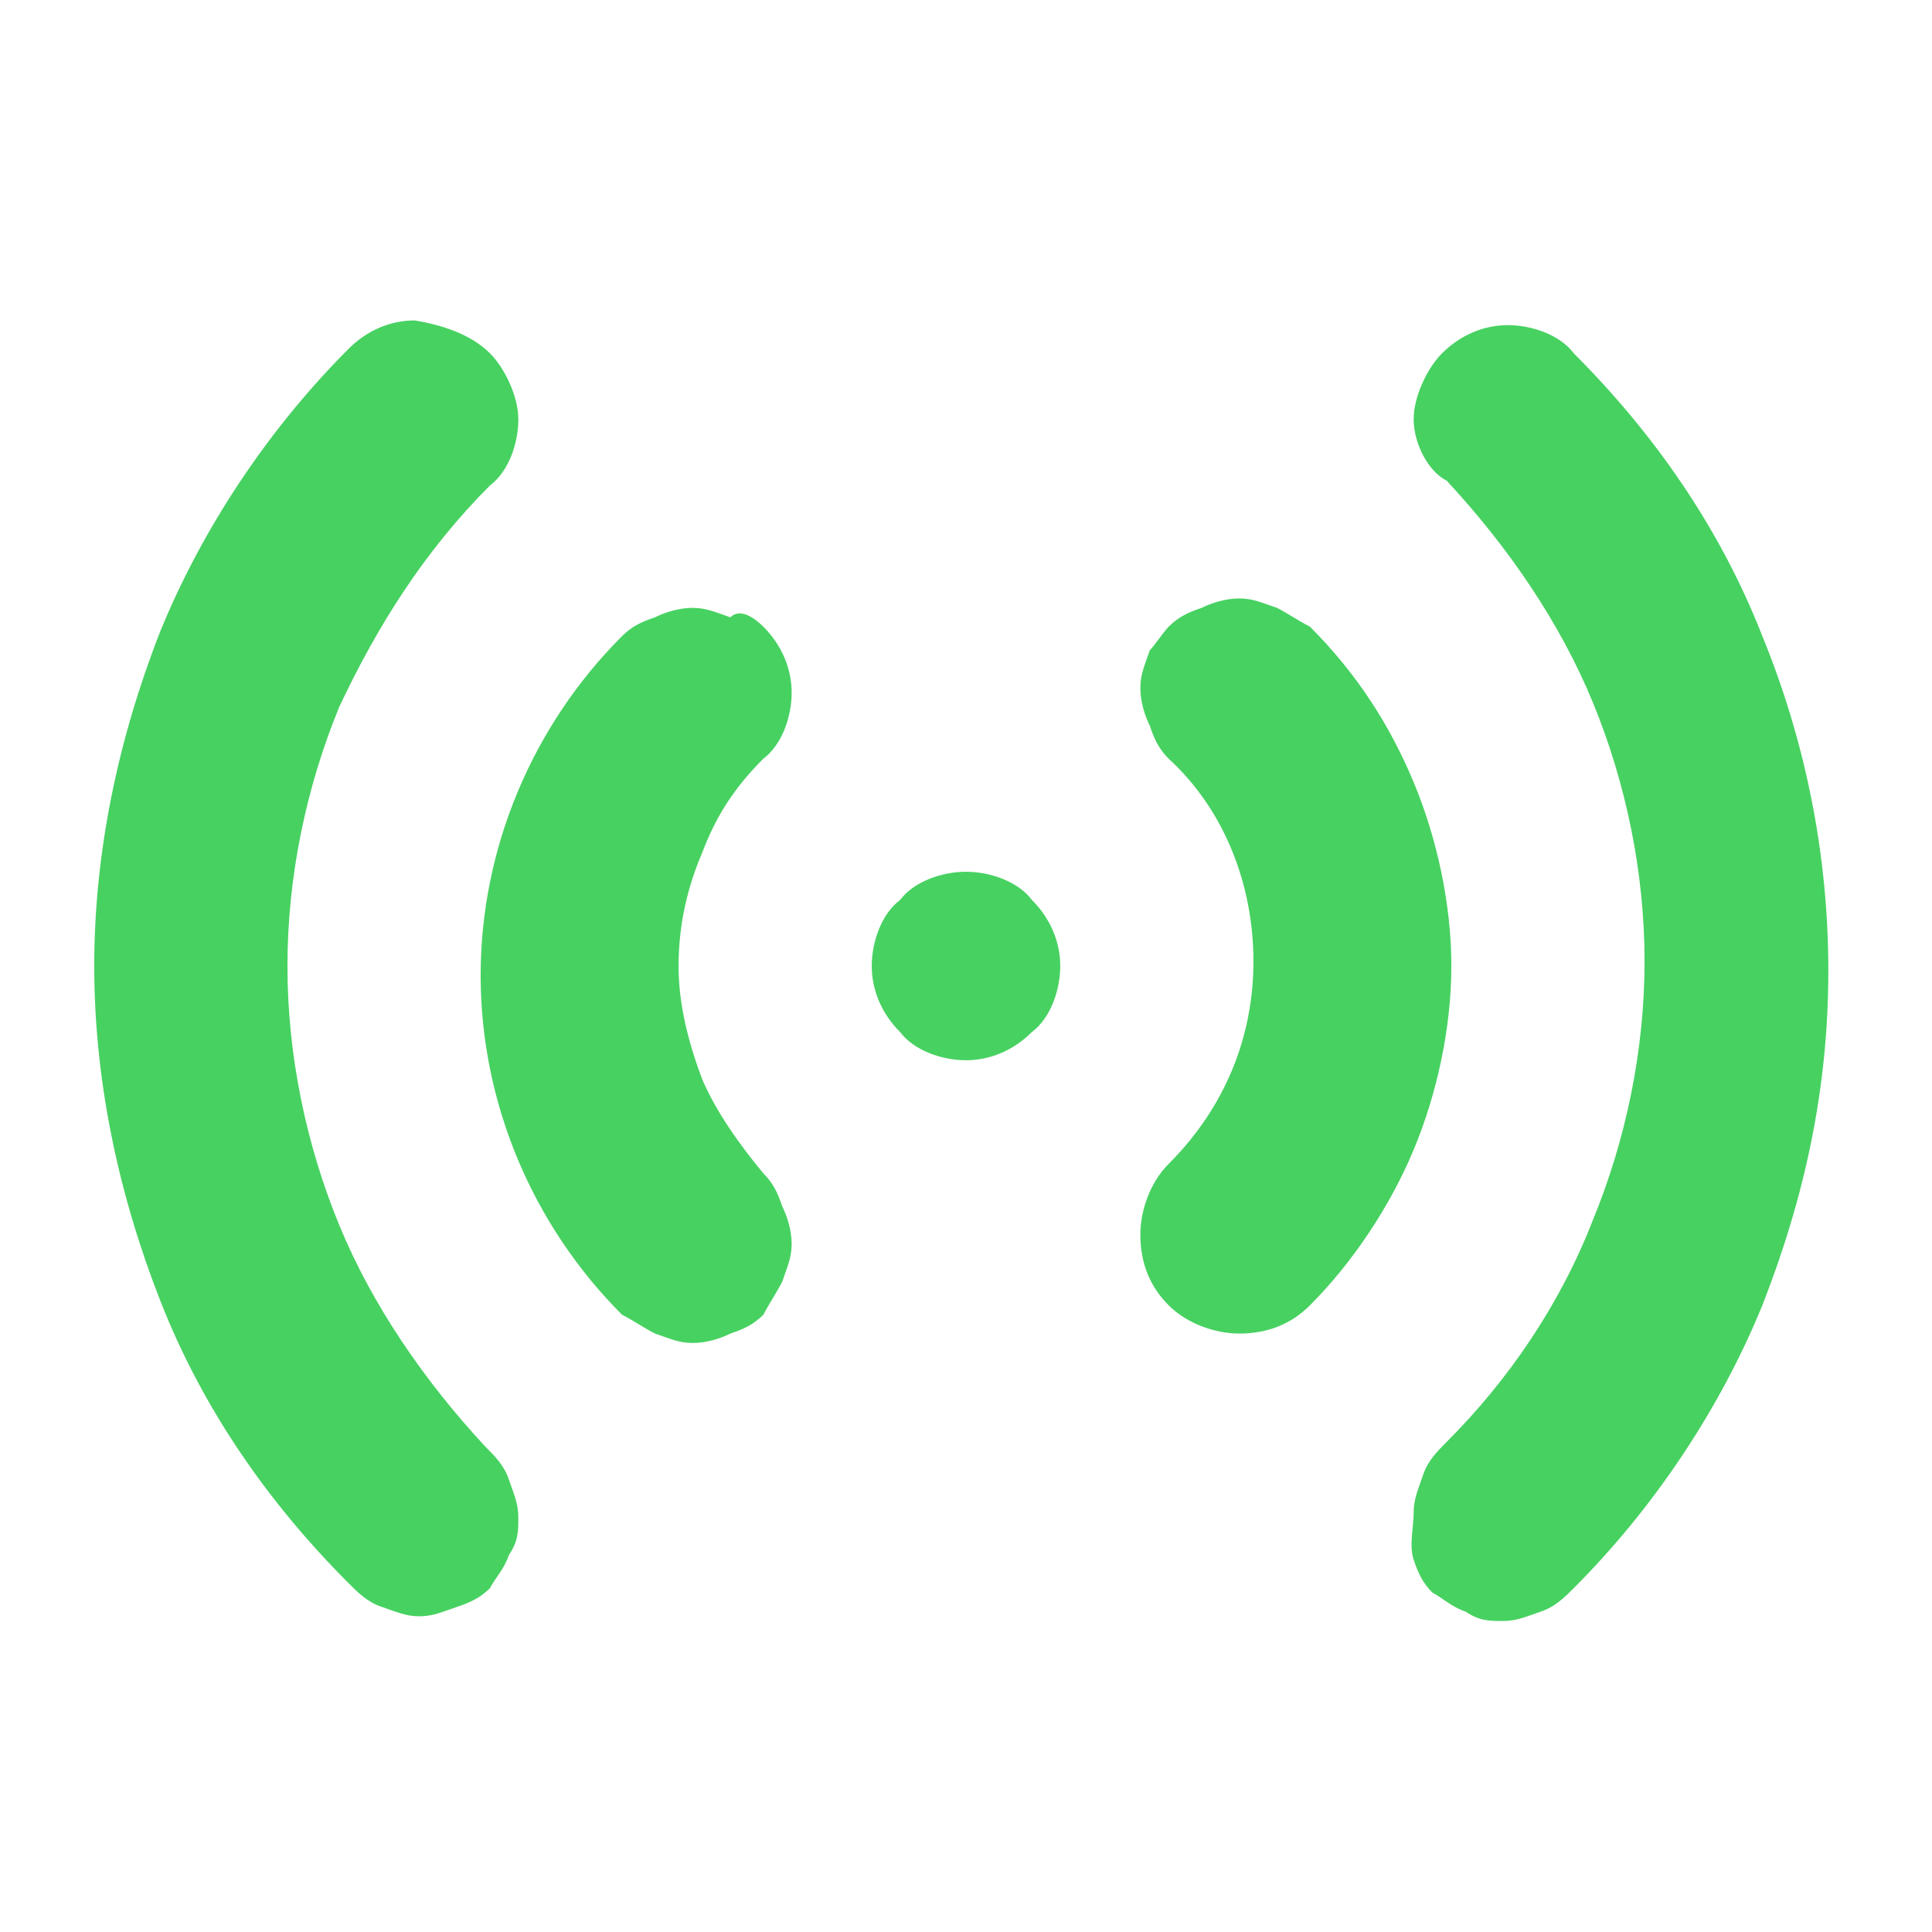 <?xml version="1.0" encoding="UTF-8"?> <svg xmlns="http://www.w3.org/2000/svg" xmlns:xlink="http://www.w3.org/1999/xlink" version="1.1" id="Слой_1" x="0px" y="0px" viewBox="0 0 41 41" style="enable-background:new 0 0 41 41;" xml:space="preserve"> <style type="text/css"> .st0{fill-rule:evenodd;clip-rule:evenodd;fill:#47D161;} </style> <path class="st0" d="M10.4,7.5C10.7,7.8,11,8.4,11,8.9s-0.2,1.1-0.6,1.4C9,11.7,8,13.3,7.2,15c-0.7,1.7-1.1,3.6-1.1,5.5 s0.4,3.8,1.1,5.5c0.7,1.7,1.8,3.3,3.1,4.7c0.2,0.2,0.4,0.4,0.5,0.7c0.1,0.3,0.2,0.5,0.2,0.8c0,0.3,0,0.5-0.2,0.8 c-0.1,0.3-0.3,0.5-0.4,0.7c-0.2,0.2-0.4,0.3-0.7,0.4c-0.3,0.1-0.5,0.2-0.8,0.2c-0.3,0-0.5-0.1-0.8-0.2c-0.3-0.1-0.5-0.3-0.7-0.5 c-1.7-1.7-3.1-3.7-4-6C2.5,25.3,2,22.9,2,20.5s0.5-4.8,1.4-7.1c0.9-2.2,2.3-4.3,4-6c0.4-0.4,0.9-0.6,1.4-0.6 C9.4,6.9,10,7.1,10.4,7.5z M30.6,7.5c0.4-0.4,0.9-0.6,1.4-0.6c0.5,0,1.1,0.2,1.4,0.6c1.7,1.7,3.1,3.7,4,6c0.9,2.2,1.4,4.6,1.4,7.1 s-0.5,4.8-1.4,7.1c-0.9,2.2-2.3,4.3-4,6c-0.2,0.2-0.4,0.4-0.7,0.5c-0.3,0.1-0.5,0.2-0.8,0.2c-0.3,0-0.5,0-0.8-0.2 c-0.3-0.1-0.5-0.3-0.7-0.4c-0.2-0.2-0.3-0.4-0.4-0.7S30,32.4,30,32.1c0-0.3,0.1-0.5,0.2-0.8c0.1-0.3,0.3-0.5,0.5-0.7 c1.3-1.3,2.4-2.9,3.1-4.7c0.7-1.7,1.1-3.6,1.1-5.5s-0.4-3.8-1.1-5.5c-0.7-1.7-1.8-3.3-3.1-4.7C30.3,10,30,9.4,30,8.9 S30.3,7.8,30.6,7.5z M16.2,13.3c0.4,0.4,0.6,0.9,0.6,1.4c0,0.5-0.2,1.1-0.6,1.4c-0.6,0.6-1,1.2-1.3,2c-0.3,0.7-0.5,1.5-0.5,2.4 c0,0.8,0.2,1.6,0.5,2.4c0.3,0.7,0.8,1.4,1.3,2c0.2,0.2,0.3,0.4,0.4,0.7c0.1,0.2,0.2,0.5,0.2,0.8c0,0.3-0.1,0.5-0.2,0.8 c-0.1,0.2-0.3,0.5-0.4,0.7c-0.2,0.2-0.4,0.3-0.7,0.4c-0.2,0.1-0.5,0.2-0.8,0.2c-0.3,0-0.5-0.1-0.8-0.2c-0.2-0.1-0.5-0.3-0.7-0.4 c-1.9-1.9-3-4.5-3-7.2s1.1-5.3,3-7.2c0.2-0.2,0.4-0.3,0.7-0.4c0.2-0.1,0.5-0.2,0.8-0.2s0.5,0.1,0.8,0.2C15.7,12.9,16,13.1,16.2,13.3 L16.2,13.3z M24.8,13.3c0.2-0.2,0.4-0.3,0.7-0.4c0.2-0.1,0.5-0.2,0.8-0.2c0.3,0,0.5,0.1,0.8,0.2c0.2,0.1,0.5,0.3,0.7,0.4 c1,1,1.7,2.1,2.2,3.3c0.5,1.2,0.8,2.6,0.8,3.9s-0.3,2.7-0.8,3.9c-0.5,1.2-1.3,2.4-2.2,3.3c-0.4,0.4-0.9,0.6-1.5,0.6 c-0.5,0-1.1-0.2-1.5-0.6c-0.4-0.4-0.6-0.9-0.6-1.5c0-0.5,0.2-1.1,0.6-1.5c1.2-1.2,1.8-2.7,1.8-4.3c0-1.6-0.6-3.2-1.8-4.3 c-0.2-0.2-0.3-0.4-0.4-0.7c-0.1-0.2-0.2-0.5-0.2-0.8s0.1-0.5,0.2-0.8C24.5,13.7,24.7,13.4,24.8,13.3z M20.5,18.5 c0.5,0,1.1,0.2,1.4,0.6c0.4,0.4,0.6,0.9,0.6,1.4v0c0,0.5-0.2,1.1-0.6,1.4c-0.4,0.4-0.9,0.6-1.4,0.6s-1.1-0.2-1.4-0.6 c-0.4-0.4-0.6-0.9-0.6-1.4v0c0-0.5,0.2-1.1,0.6-1.4C19.4,18.7,20,18.5,20.5,18.5z"></path> </svg> 